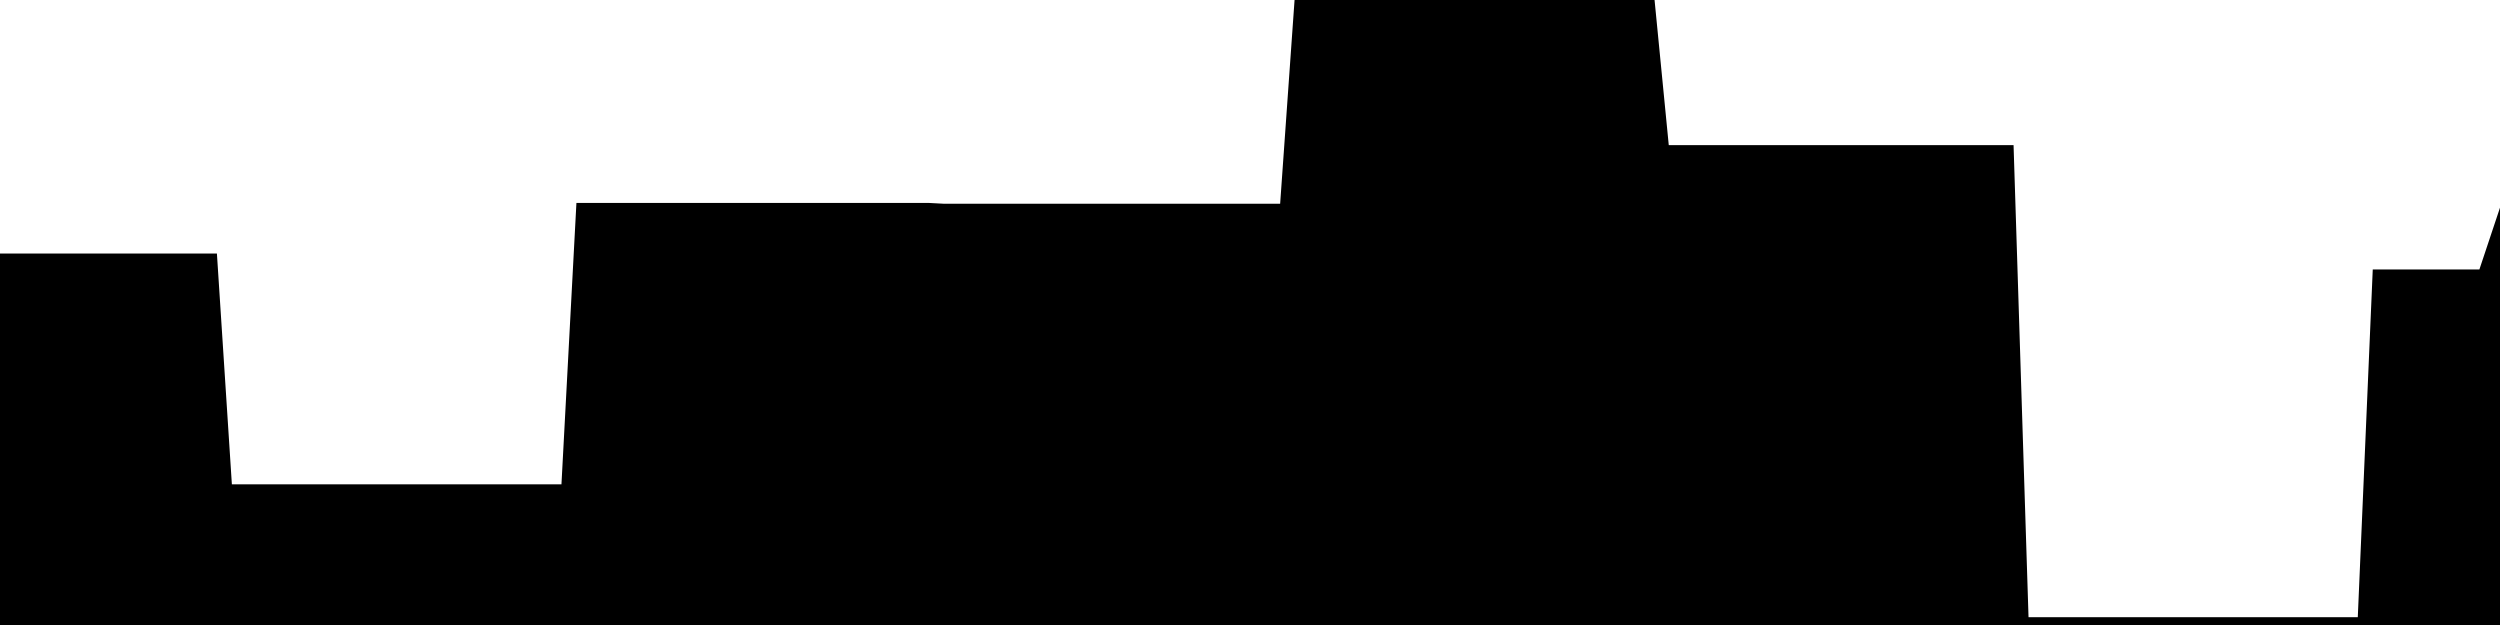 
<svg width="800" height="200" fill="none" xmlns="http://www.w3.org/2000/svg" viewBox="0 0 800 200"
     data-testid="summary-lite-chart">
    <g>
        <defs>
            <linearGradient id="Gradient" gradientTransform="rotate(90)">
                <stop offset="0" stop-opacity="1" stop-color="hsla(0, 100%, 48%, 1)"></stop>
                <stop offset="1" stop-opacity="0" stop-color="hsla(0, 100%, 48%, 1)"></stop>
            </linearGradient>
        </defs>
        <path d="M -20 200  L 0 83.62 L 4.79 83.62 L 9.581 83.62 L 14.371 83.62 L 19.162 83.62 L 23.952 83.62 L 28.743 83.62 L 33.533 83.62 L 38.323 83.62 L 43.114 83.62 L 47.904 83.62 L 52.695 83.62 L 57.485 83.62 L 62.275 83.62 L 67.066 83.62 L 71.856 157.489 L 76.647 157.489 L 81.437 157.489 L 86.228 157.489 L 91.018 157.489 L 95.808 157.489 L 100.599 157.489 L 105.389 157.489 L 110.18 157.489 L 114.97 157.489 L 119.76 157.489 L 124.551 157.489 L 129.341 157.489 L 134.132 157.489 L 138.922 157.489 L 143.713 157.489 L 148.503 157.489 L 153.293 157.489 L 158.084 157.489 L 162.874 157.489 L 167.665 157.489 L 172.455 157.489 L 177.246 157.489 L 182.036 157.489 L 186.826 67.431 L 191.617 67.431 L 196.407 67.431 L 201.198 67.431 L 205.988 67.431 L 210.778 67.431 L 215.569 67.431 L 220.359 67.431 L 225.15 67.431 L 229.94 67.431 L 234.731 67.431 L 239.521 67.431 L 244.311 67.431 L 249.102 67.431 L 253.892 67.431 L 258.683 67.431 L 263.473 67.431 L 268.263 67.431 L 273.054 67.431 L 277.844 67.431 L 282.635 67.431 L 287.425 67.431 L 292.216 67.431 L 297.006 67.431 L 301.796 67.686 L 306.587 67.686 L 311.377 67.686 L 316.168 67.686 L 320.958 67.686 L 325.749 67.686 L 330.539 67.686 L 335.329 67.686 L 340.12 67.686 L 344.91 67.686 L 349.701 67.686 L 354.491 67.686 L 359.281 67.686 L 364.072 67.686 L 368.862 67.686 L 373.653 67.686 L 378.443 67.686 L 383.234 67.686 L 388.024 67.686 L 392.814 67.686 L 397.605 67.686 L 402.395 67.686 L 407.186 67.686 L 411.976 67.686 L 416.766 0 L 421.557 0 L 426.347 0 L 431.138 0 L 435.928 0 L 440.719 0 L 445.509 0 L 450.299 0 L 455.09 0 L 459.88 0 L 464.671 0 L 469.461 0 L 474.251 0 L 479.042 0 L 483.832 0 L 488.623 0 L 493.413 0 L 498.204 0 L 502.994 0 L 507.784 0 L 512.575 0 L 517.365 0 L 522.156 0 L 526.946 0 L 531.737 48.948 L 536.527 48.948 L 541.317 48.948 L 546.108 48.948 L 550.898 48.948 L 555.689 48.948 L 560.479 48.948 L 565.269 48.948 L 570.06 48.948 L 574.85 48.948 L 579.641 48.948 L 584.431 48.948 L 589.222 48.948 L 594.012 48.948 L 598.802 48.948 L 603.593 48.948 L 608.383 48.948 L 613.174 48.948 L 617.964 48.948 L 622.754 48.948 L 627.545 48.948 L 632.335 48.948 L 637.126 48.948 L 641.916 48.948 L 646.707 200 L 651.497 200 L 656.287 200 L 661.078 200 L 665.868 200 L 670.659 200 L 675.449 200 L 680.24 200 L 685.03 200 L 689.82 200 L 694.611 200 L 699.401 200 L 704.192 200 L 708.982 200 L 713.772 200 L 718.563 200 L 723.353 200 L 728.144 200 L 732.934 200 L 737.725 200 L 742.515 200 L 747.305 200 L 752.096 200 L 756.886 200 L 761.677 88.719 L 766.467 88.719 L 771.257 88.719 L 776.048 88.719 L 780.838 88.719 L 785.629 88.719 L 790.419 88.719 L 795.21 88.719L 810,44.359 L810,200"
              fill="url(#Gradient)" fill-opacity="0.25" stroke-width="5" stroke-opacity="1" stroke="hsla(0, 100%, 48%, 1)" data-testid="chart-fill"></path>
    </g>
</svg>